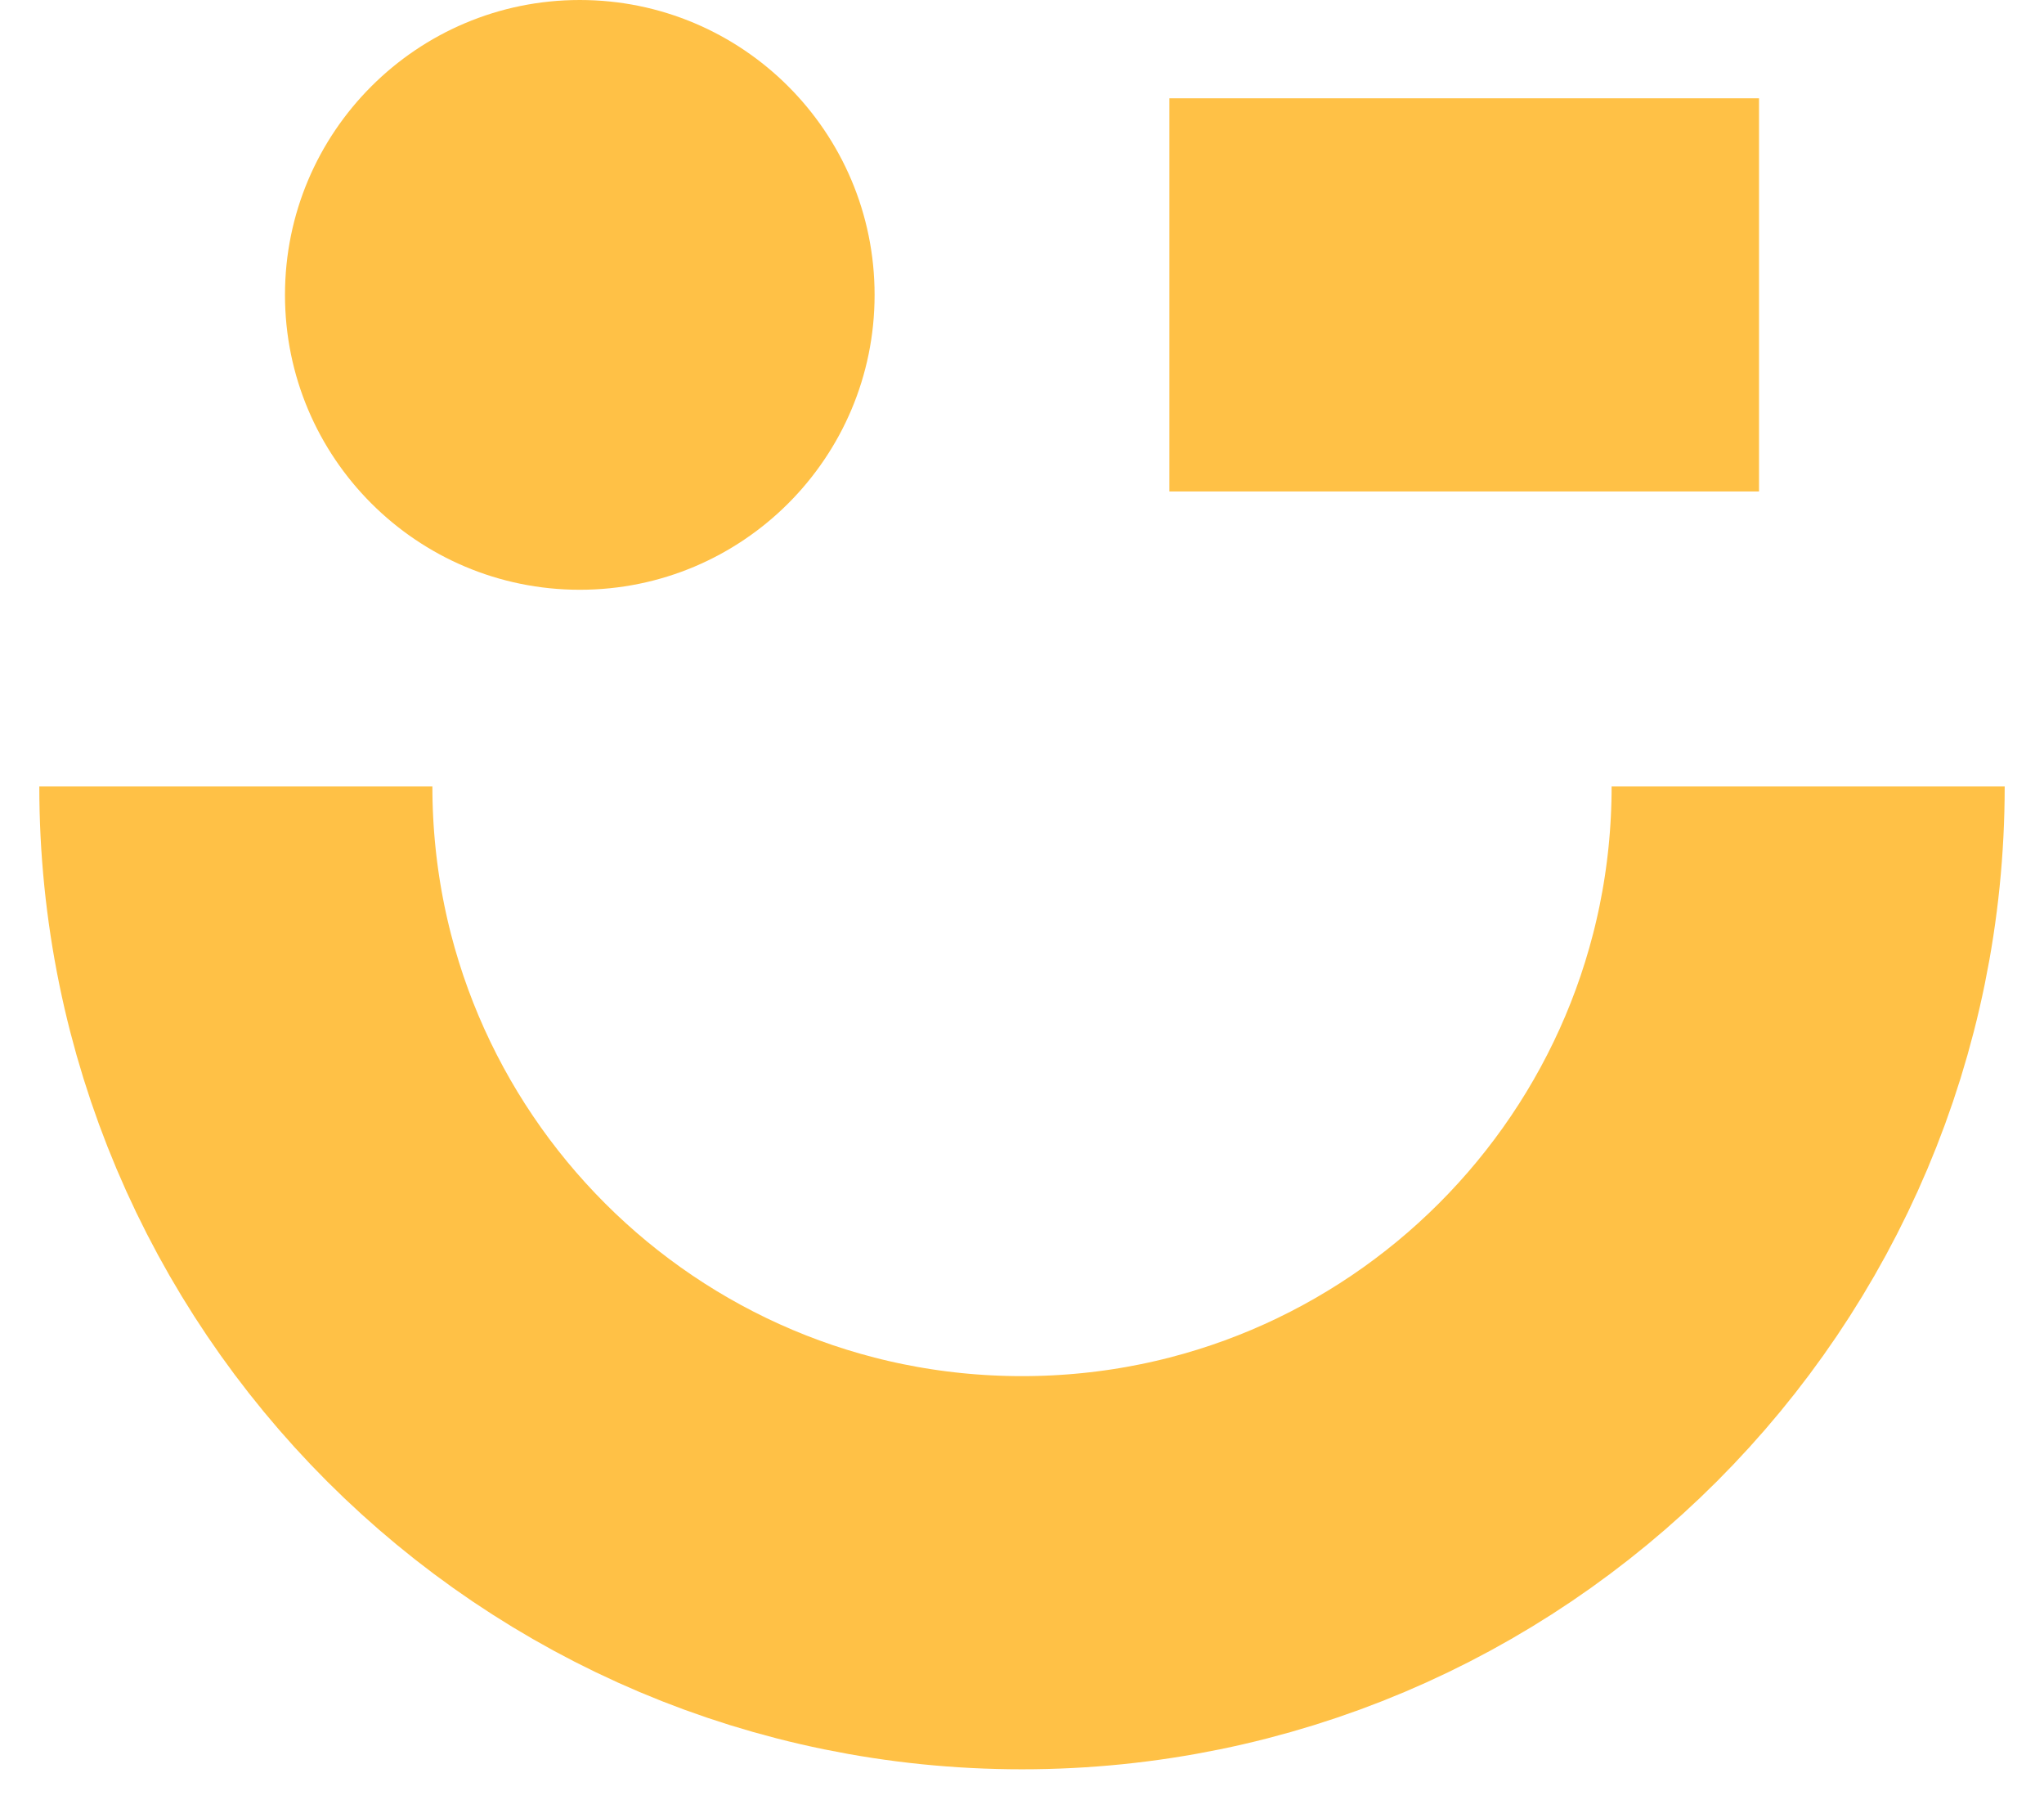 <svg width="26" height="23" viewBox="0 0 26 23" fill="none" xmlns="http://www.w3.org/2000/svg">
<path d="M3 10C3 15.523 7.477 20 13 20C18.523 20 23 15.523 23 10" stroke="#FFC146" stroke-width="5"/>
<circle cx="3.75" cy="3.75" r="3.75" transform="matrix(1 0 0 -1 3.625 7.5)" fill="#FFC146"/>
<path d="M14.875 3.75L22.375 3.75" stroke="#FFC146" stroke-width="5"/>
</svg>
